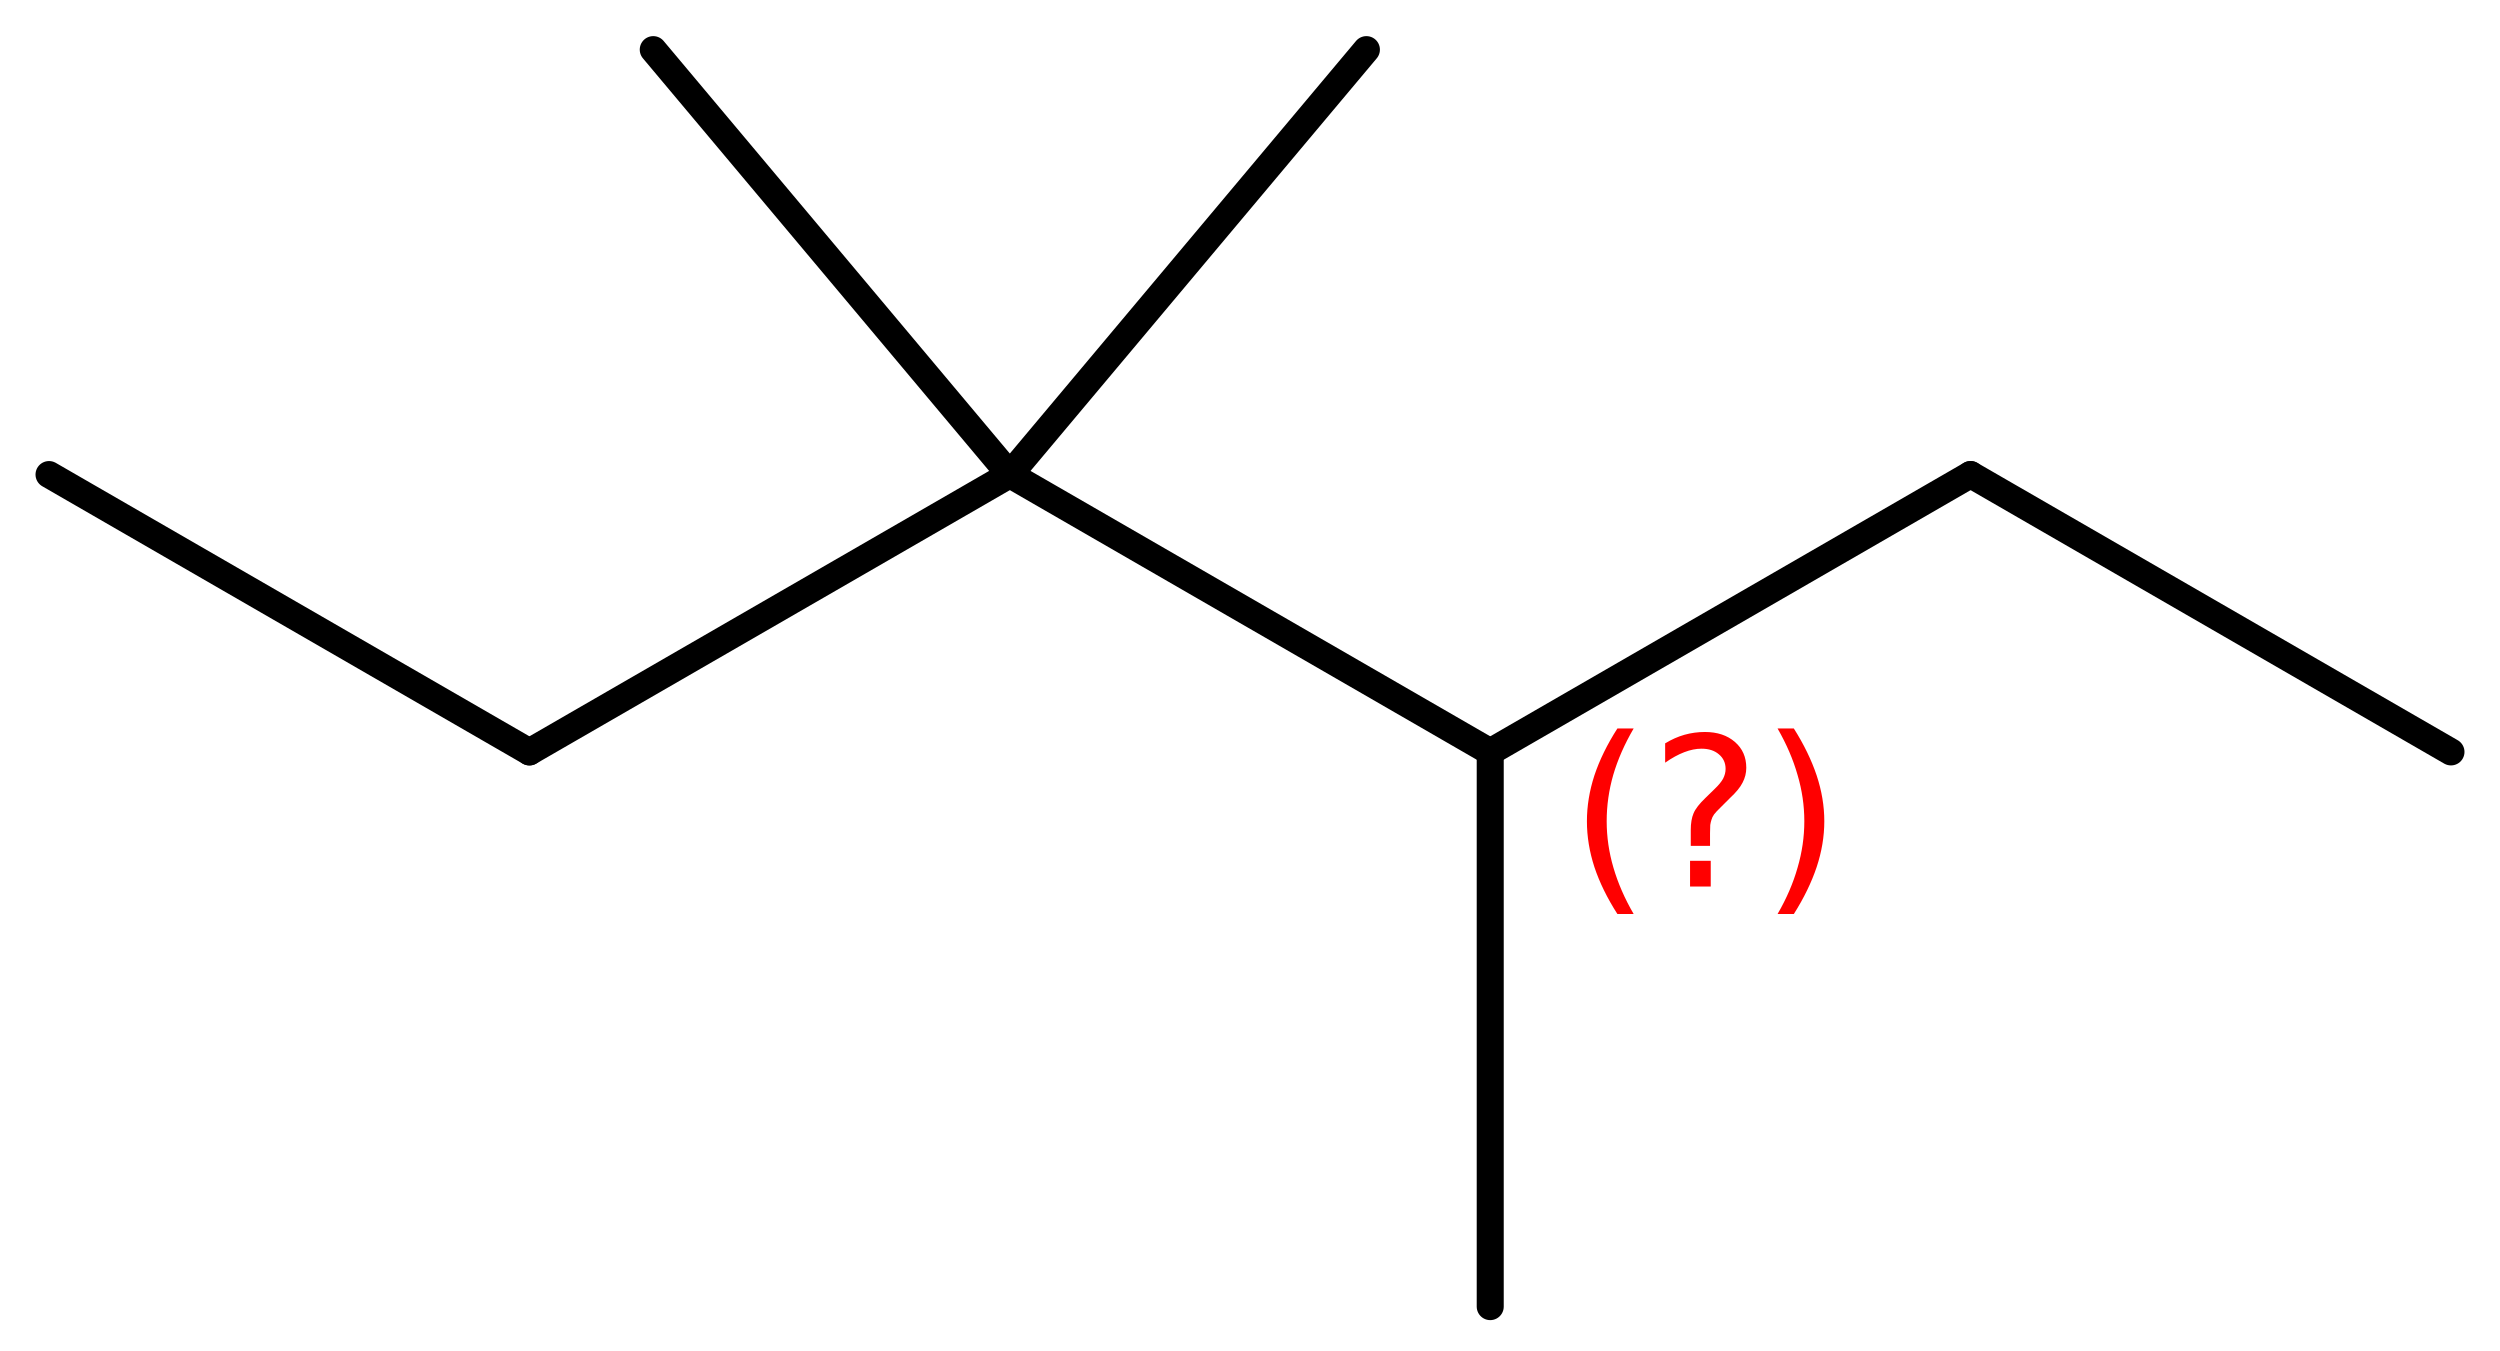 <?xml version='1.0' encoding='UTF-8'?>
<!DOCTYPE svg PUBLIC "-//W3C//DTD SVG 1.1//EN" "http://www.w3.org/Graphics/SVG/1.1/DTD/svg11.dtd">
<svg version='1.2' xmlns='http://www.w3.org/2000/svg' xmlns:xlink='http://www.w3.org/1999/xlink' width='45.79mm' height='24.739mm' viewBox='0 0 45.79 24.739'>
  <desc>Generated by the Chemistry Development Kit (http://github.com/cdk)</desc>
  <g stroke-linecap='round' stroke-linejoin='round' stroke='#000000' stroke-width='.495' fill='#FF0000'>
    <rect x='.0' y='.0' width='46.0' height='25.0' fill='#FFFFFF' stroke='none'/>
    <g id='mol1' class='mol'>
      <line id='mol1bnd1' class='bond' x1='44.892' y1='13.772' x2='36.093' y2='8.692'/>
      <line id='mol1bnd2' class='bond' x1='36.093' y1='8.692' x2='27.295' y2='13.772'/>
      <line id='mol1bnd3' class='bond' x1='27.295' y1='13.772' x2='27.295' y2='23.932'/>
      <line id='mol1bnd4' class='bond' x1='27.295' y1='13.772' x2='18.496' y2='8.692'/>
      <line id='mol1bnd5' class='bond' x1='18.496' y1='8.692' x2='25.027' y2='.909'/>
      <line id='mol1bnd6' class='bond' x1='18.496' y1='8.692' x2='11.965' y2='.909'/>
      <line id='mol1bnd7' class='bond' x1='18.496' y1='8.692' x2='9.697' y2='13.772'/>
      <line id='mol1bnd8' class='bond' x1='9.697' y1='13.772' x2='.898' y2='8.692'/>
      <path d='M29.922 13.343q-.251 .43 -.374 .851q-.12 .418 -.12 .848q.0 .43 .124 .851q.123 .422 .37 .848h-.298q-.281 -.439 -.421 -.86q-.137 -.422 -.137 -.839q.0 -.417 .137 -.839q.14 -.421 .421 -.86h.298zM30.955 15.766h.379v.472h-.379v-.472zM31.321 15.493h-.353v-.289q-.0 -.188 .051 -.307q.051 -.123 .221 -.285l.166 -.162q.107 -.102 .154 -.187q.046 -.09 .046 -.179q.0 -.166 -.123 -.268q-.119 -.103 -.319 -.103q-.149 .0 -.315 .064q-.167 .064 -.35 .192v-.354q.175 -.106 .354 -.157q.183 -.051 .374 -.051q.341 -.0 .55 .183q.208 .179 .208 .473q.0 .144 -.068 .272q-.064 .128 -.234 .285l-.162 .162q-.089 .085 -.127 .136q-.035 .051 -.047 .098q-.013 .039 -.022 .094q-.004 .055 -.004 .153v.23zM32.558 13.343h.298q.277 .439 .418 .86q.14 .422 .14 .839q.0 .417 -.14 .839q-.141 .421 -.418 .86h-.298q.247 -.426 .366 -.848q.124 -.421 .124 -.851q-.0 -.43 -.124 -.848q-.119 -.421 -.366 -.851z' stroke='none'/>
    </g>
  </g>
</svg>
